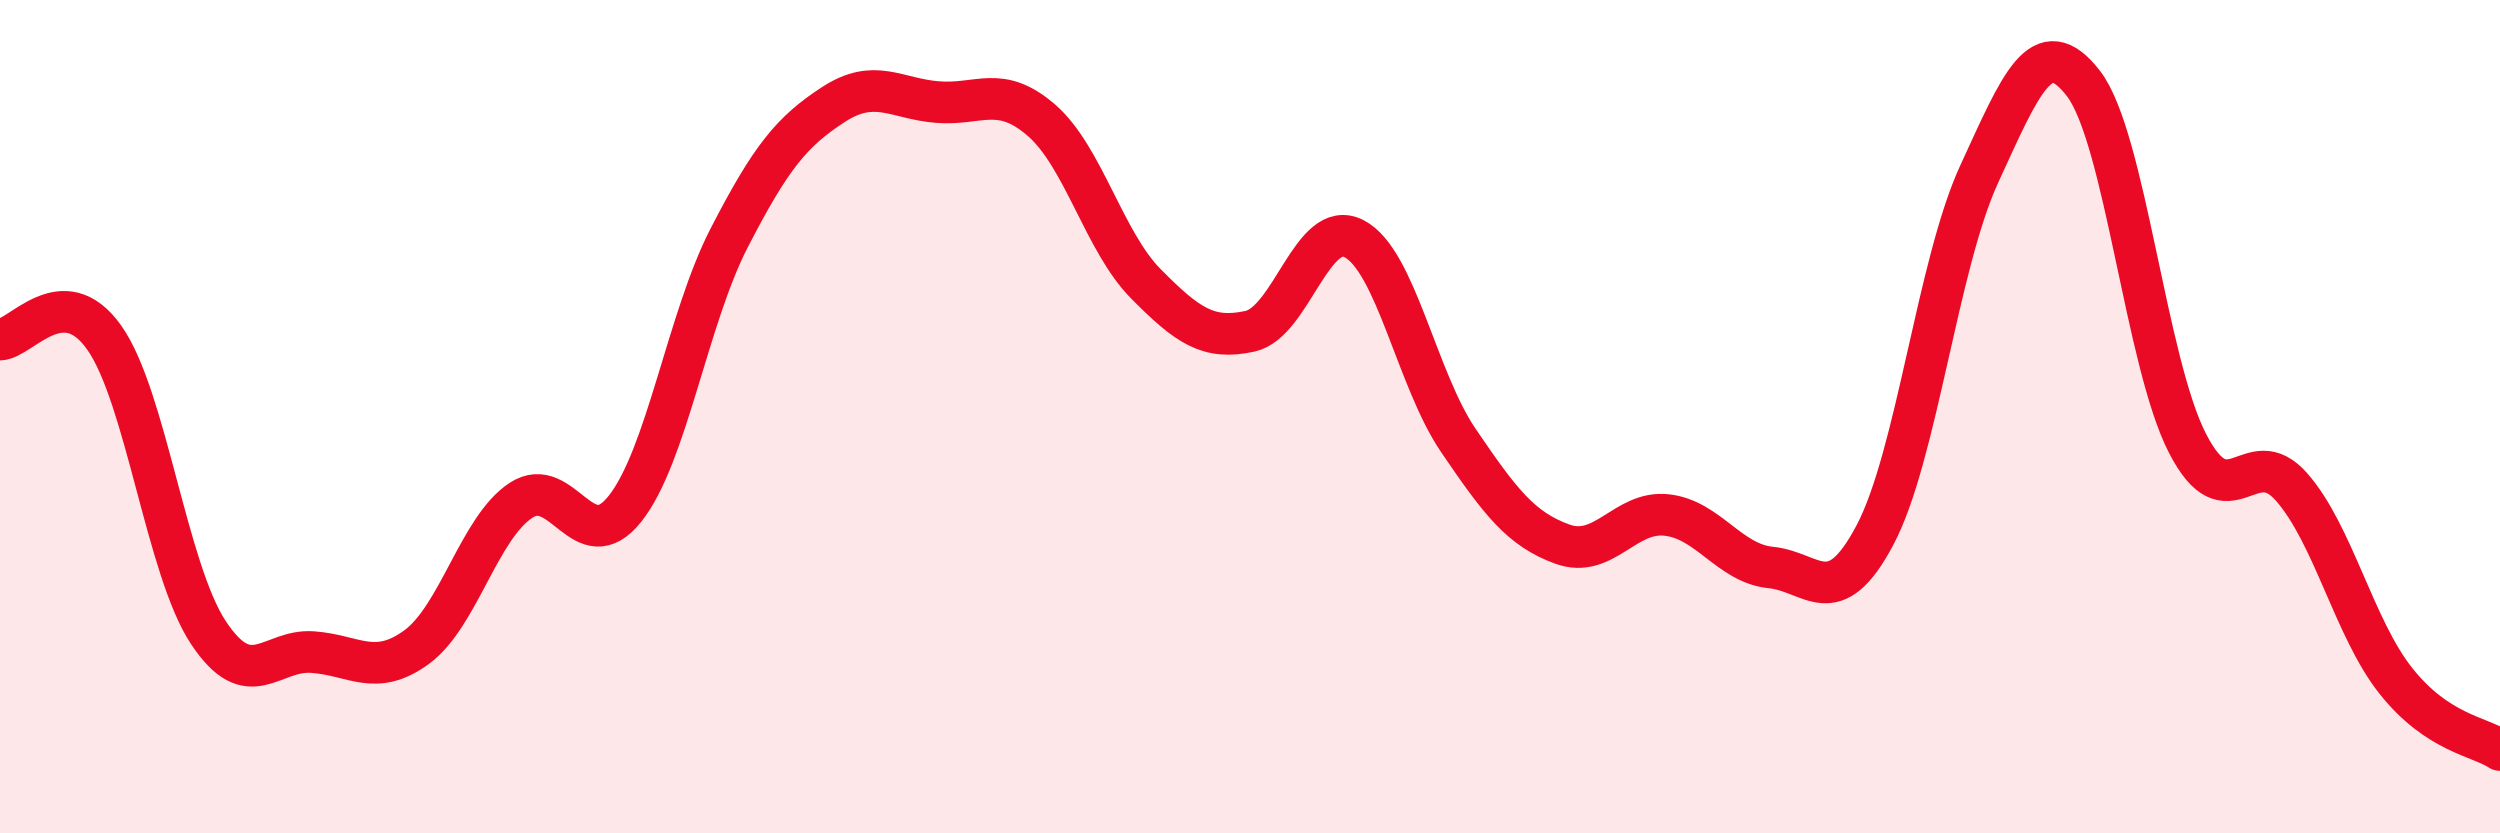 
    <svg width="60" height="20" viewBox="0 0 60 20" xmlns="http://www.w3.org/2000/svg">
      <path
        d="M 0,8.15 C 0.5,8.14 1.5,6.69 2.5,8.1 C 3.5,9.51 4,13.67 5,15.18 C 6,16.69 6.5,15.58 7.5,15.65 C 8.5,15.72 9,16.26 10,15.53 C 11,14.8 11.5,12.67 12.5,12.01 C 13.5,11.35 14,13.47 15,12.21 C 16,10.95 16.5,7.65 17.5,5.71 C 18.5,3.77 19,3.16 20,2.51 C 21,1.86 21.5,2.37 22.5,2.45 C 23.5,2.53 24,2.02 25,2.89 C 26,3.76 26.5,5.8 27.5,6.81 C 28.5,7.82 29,8.17 30,7.95 C 31,7.73 31.5,5.21 32.5,5.73 C 33.5,6.25 34,9.1 35,10.57 C 36,12.04 36.5,12.7 37.5,13.06 C 38.5,13.42 39,12.25 40,12.36 C 41,12.47 41.5,13.52 42.5,13.62 C 43.5,13.72 44,14.73 45,12.84 C 46,10.95 46.5,6.35 47.5,4.18 C 48.5,2.01 49,0.71 50,2 C 51,3.29 51.5,8.7 52.5,10.64 C 53.5,12.58 54,10.55 55,11.69 C 56,12.83 56.5,15.08 57.5,16.34 C 58.5,17.6 59.5,17.67 60,18L60 20L0 20Z"
        fill="#EB0A25"
        opacity="0.1"
        stroke-linecap="round"
        stroke-linejoin="round"
      />
      <path
        d="M 0,8.15 C 0.5,8.14 1.5,6.69 2.5,8.1 C 3.5,9.51 4,13.67 5,15.18 C 6,16.69 6.5,15.58 7.5,15.65 C 8.5,15.72 9,16.26 10,15.53 C 11,14.8 11.5,12.67 12.5,12.01 C 13.5,11.35 14,13.47 15,12.21 C 16,10.95 16.5,7.65 17.5,5.71 C 18.5,3.77 19,3.16 20,2.51 C 21,1.86 21.5,2.37 22.5,2.45 C 23.5,2.53 24,2.02 25,2.89 C 26,3.76 26.5,5.8 27.5,6.81 C 28.5,7.82 29,8.17 30,7.95 C 31,7.73 31.5,5.21 32.5,5.73 C 33.5,6.25 34,9.1 35,10.57 C 36,12.04 36.5,12.7 37.5,13.06 C 38.5,13.42 39,12.25 40,12.36 C 41,12.47 41.5,13.52 42.5,13.62 C 43.5,13.72 44,14.73 45,12.84 C 46,10.95 46.5,6.35 47.5,4.18 C 48.5,2.01 49,0.71 50,2 C 51,3.29 51.5,8.7 52.5,10.64 C 53.5,12.58 54,10.55 55,11.69 C 56,12.83 56.5,15.08 57.5,16.34 C 58.5,17.6 59.5,17.67 60,18"
        stroke="#EB0A25"
        stroke-width="1"
        fill="none"
        stroke-linecap="round"
        stroke-linejoin="round"
      />
    </svg>
  